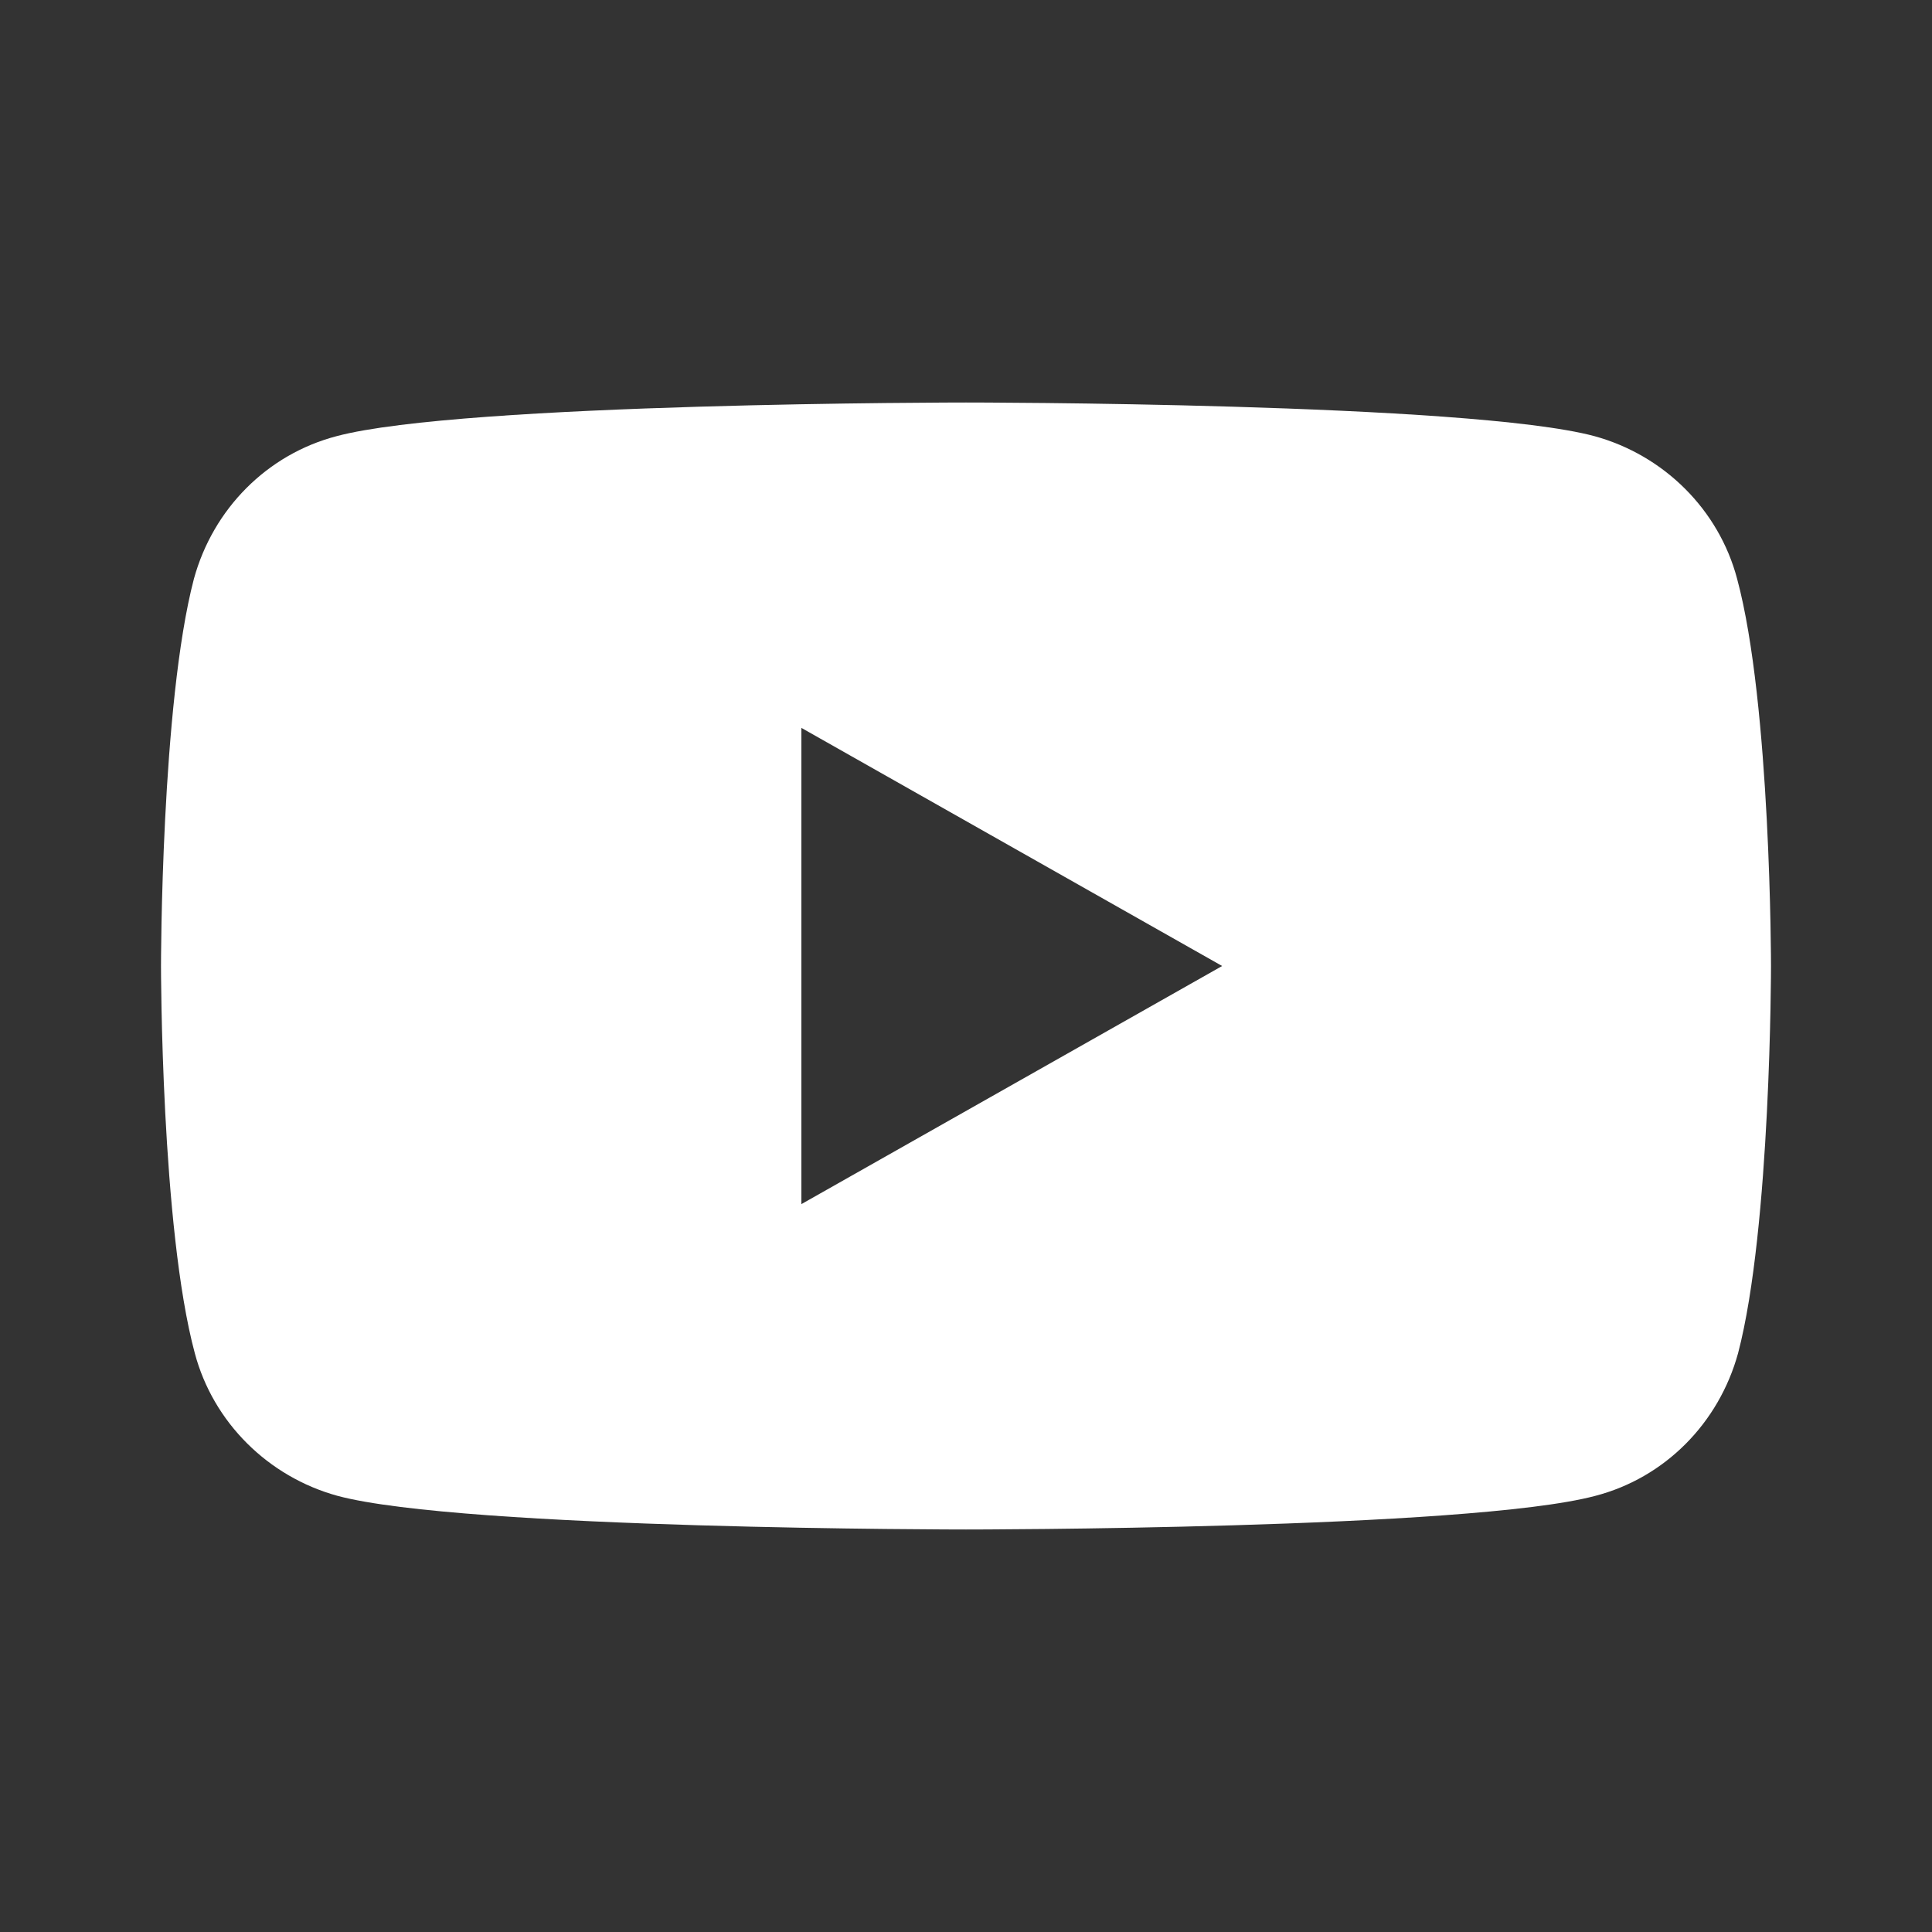 <svg width="24" height="24" viewBox="0 0 24 24" fill="none" xmlns="http://www.w3.org/2000/svg">
    <rect x="0" y="0" width="24" height="24" fill="#333333" stroke="none"/>
    <path d="M21.579 7.19C21.352 6.332 20.671 5.655 19.807 5.418C18.25 5 12 5 12 5C12 5 5.75 5 4.182 5.418C3.318 5.644 2.648 6.321 2.409 7.19C2 8.748 2 12 2 12C2 12 2 15.252 2.42 16.81C2.648 17.668 3.33 18.345 4.193 18.582C5.75 19 12 19 12 19C12 19 18.25 19 19.818 18.582C20.682 18.357 21.352 17.679 21.591 16.81C22 15.252 22 12 22 12C22 12 22 8.748 21.579 7.19ZM9.955 14.958V9.042L15.182 12L9.955 14.958Z" fill="white"/>
</svg>
